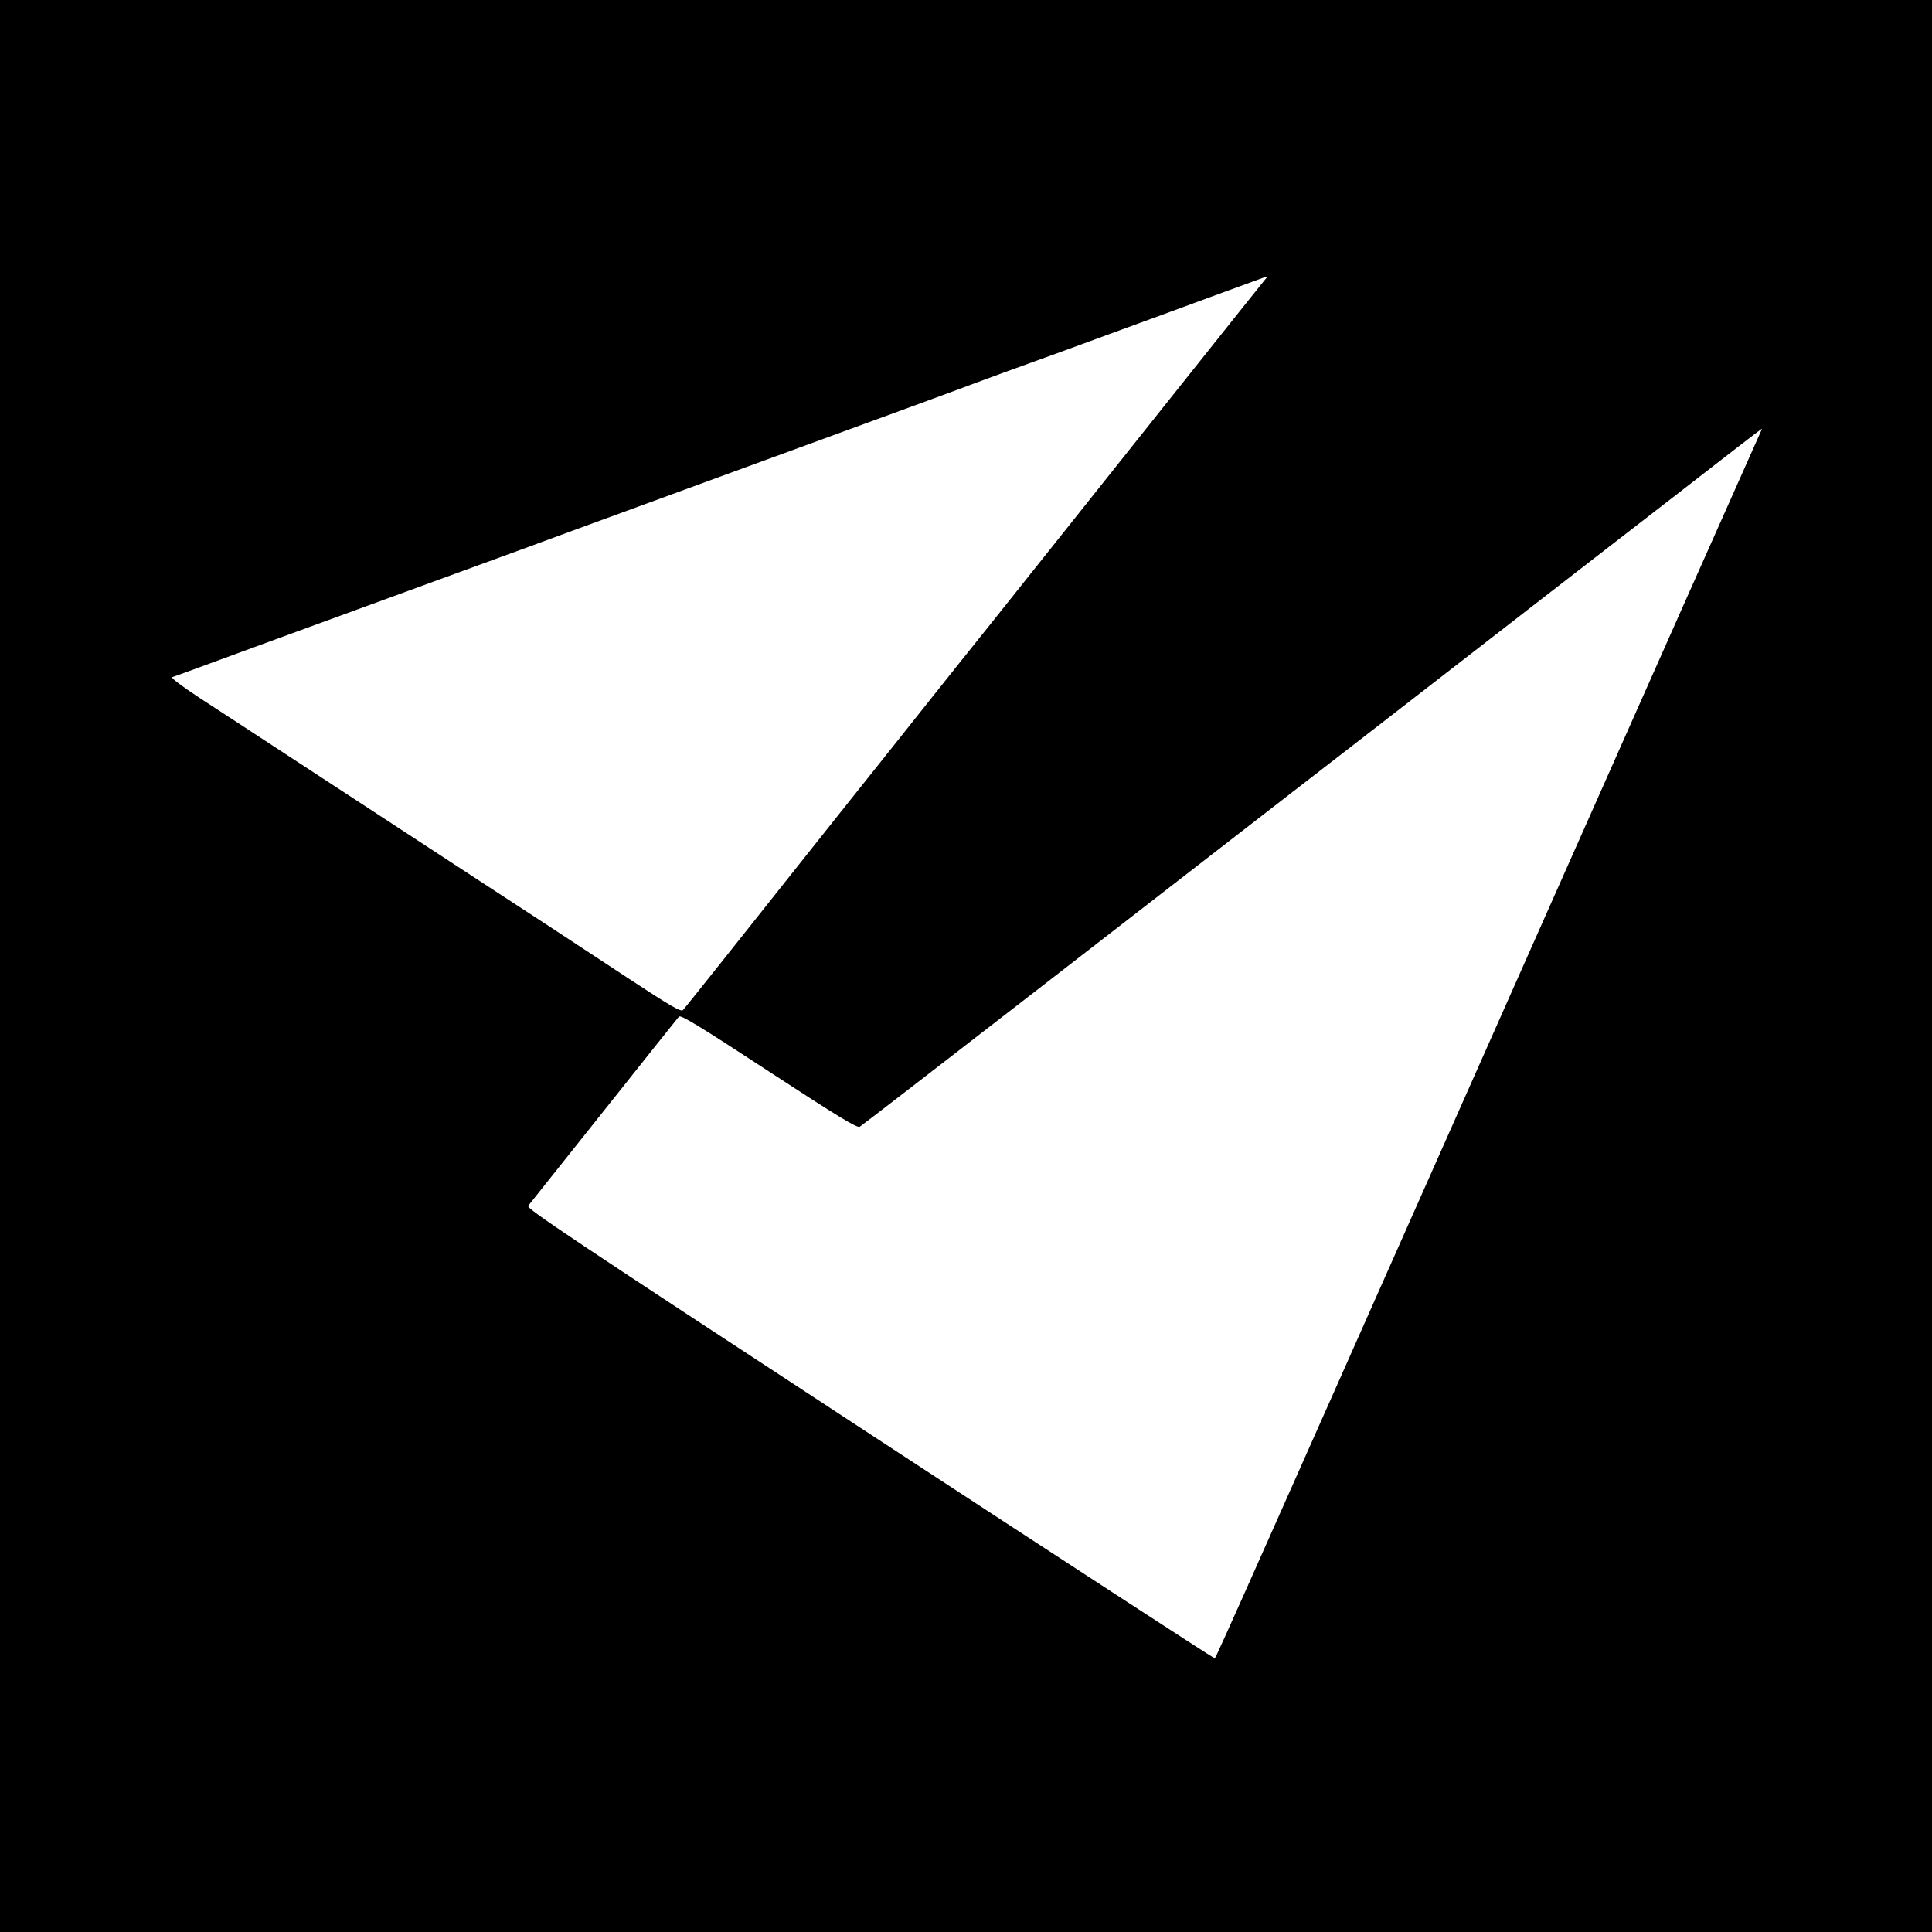 <?xml version="1.0" standalone="no"?>
<!DOCTYPE svg PUBLIC "-//W3C//DTD SVG 20010904//EN"
 "http://www.w3.org/TR/2001/REC-SVG-20010904/DTD/svg10.dtd">
<svg version="1.0" xmlns="http://www.w3.org/2000/svg"
 width="1000pt" height="1000pt" viewBox="0 0 1000 1000"
 preserveAspectRatio="xMidYMid meet">
<g transform="translate(0,1000) scale(0.1,-0.1)"
fill="#000000" stroke="none">
<path d="M0 5000 l0 -5000 5000 0 5000 0 0 5000 0 5000 -5000 0 -5000 0 0
-5000z m6548 3553 c-21 -25 -163 -204 -509 -638 -395 -496 -805 -1011 -888
-1115 -38 -47 -122 -152 -188 -235 -66 -82 -225 -283 -354 -445 -129 -162
-325 -407 -434 -545 -109 -137 -295 -371 -413 -520 -118 -148 -220 -276 -227
-283 -10 -11 -62 19 -281 163 -148 97 -334 219 -414 272 -80 52 -251 164 -380
248 -438 286 -694 454 -985 644 -159 104 -359 235 -444 290 -88 58 -148 103
-140 106 8 2 212 77 454 166 720 263 1253 458 1365 499 133 49 211 78 1310
480 498 182 965 353 1038 381 73 27 190 70 260 95 70 25 260 94 422 154 162
59 405 148 540 198 135 49 252 92 260 95 24 9 24 8 8 -10z m2569 -780 c-3 -5
-598 -1342 -1322 -2973 -1614 -3635 -1501 -3381 -1510 -3382 -4 -1 -808 522
-1786 1162 -1566 1025 -1777 1166 -1765 1179 7 9 183 230 391 491 207 261 383
481 389 488 10 10 101 -45 466 -284 357 -233 457 -294 470 -286 9 5 418 321
910 702 492 381 1084 840 1315 1019 231 178 528 409 660 511 132 102 391 303
575 446 184 142 530 411 770 596 239 186 436 338 438 338 2 0 1 -3 -1 -7z"/>
</g>
</svg>
